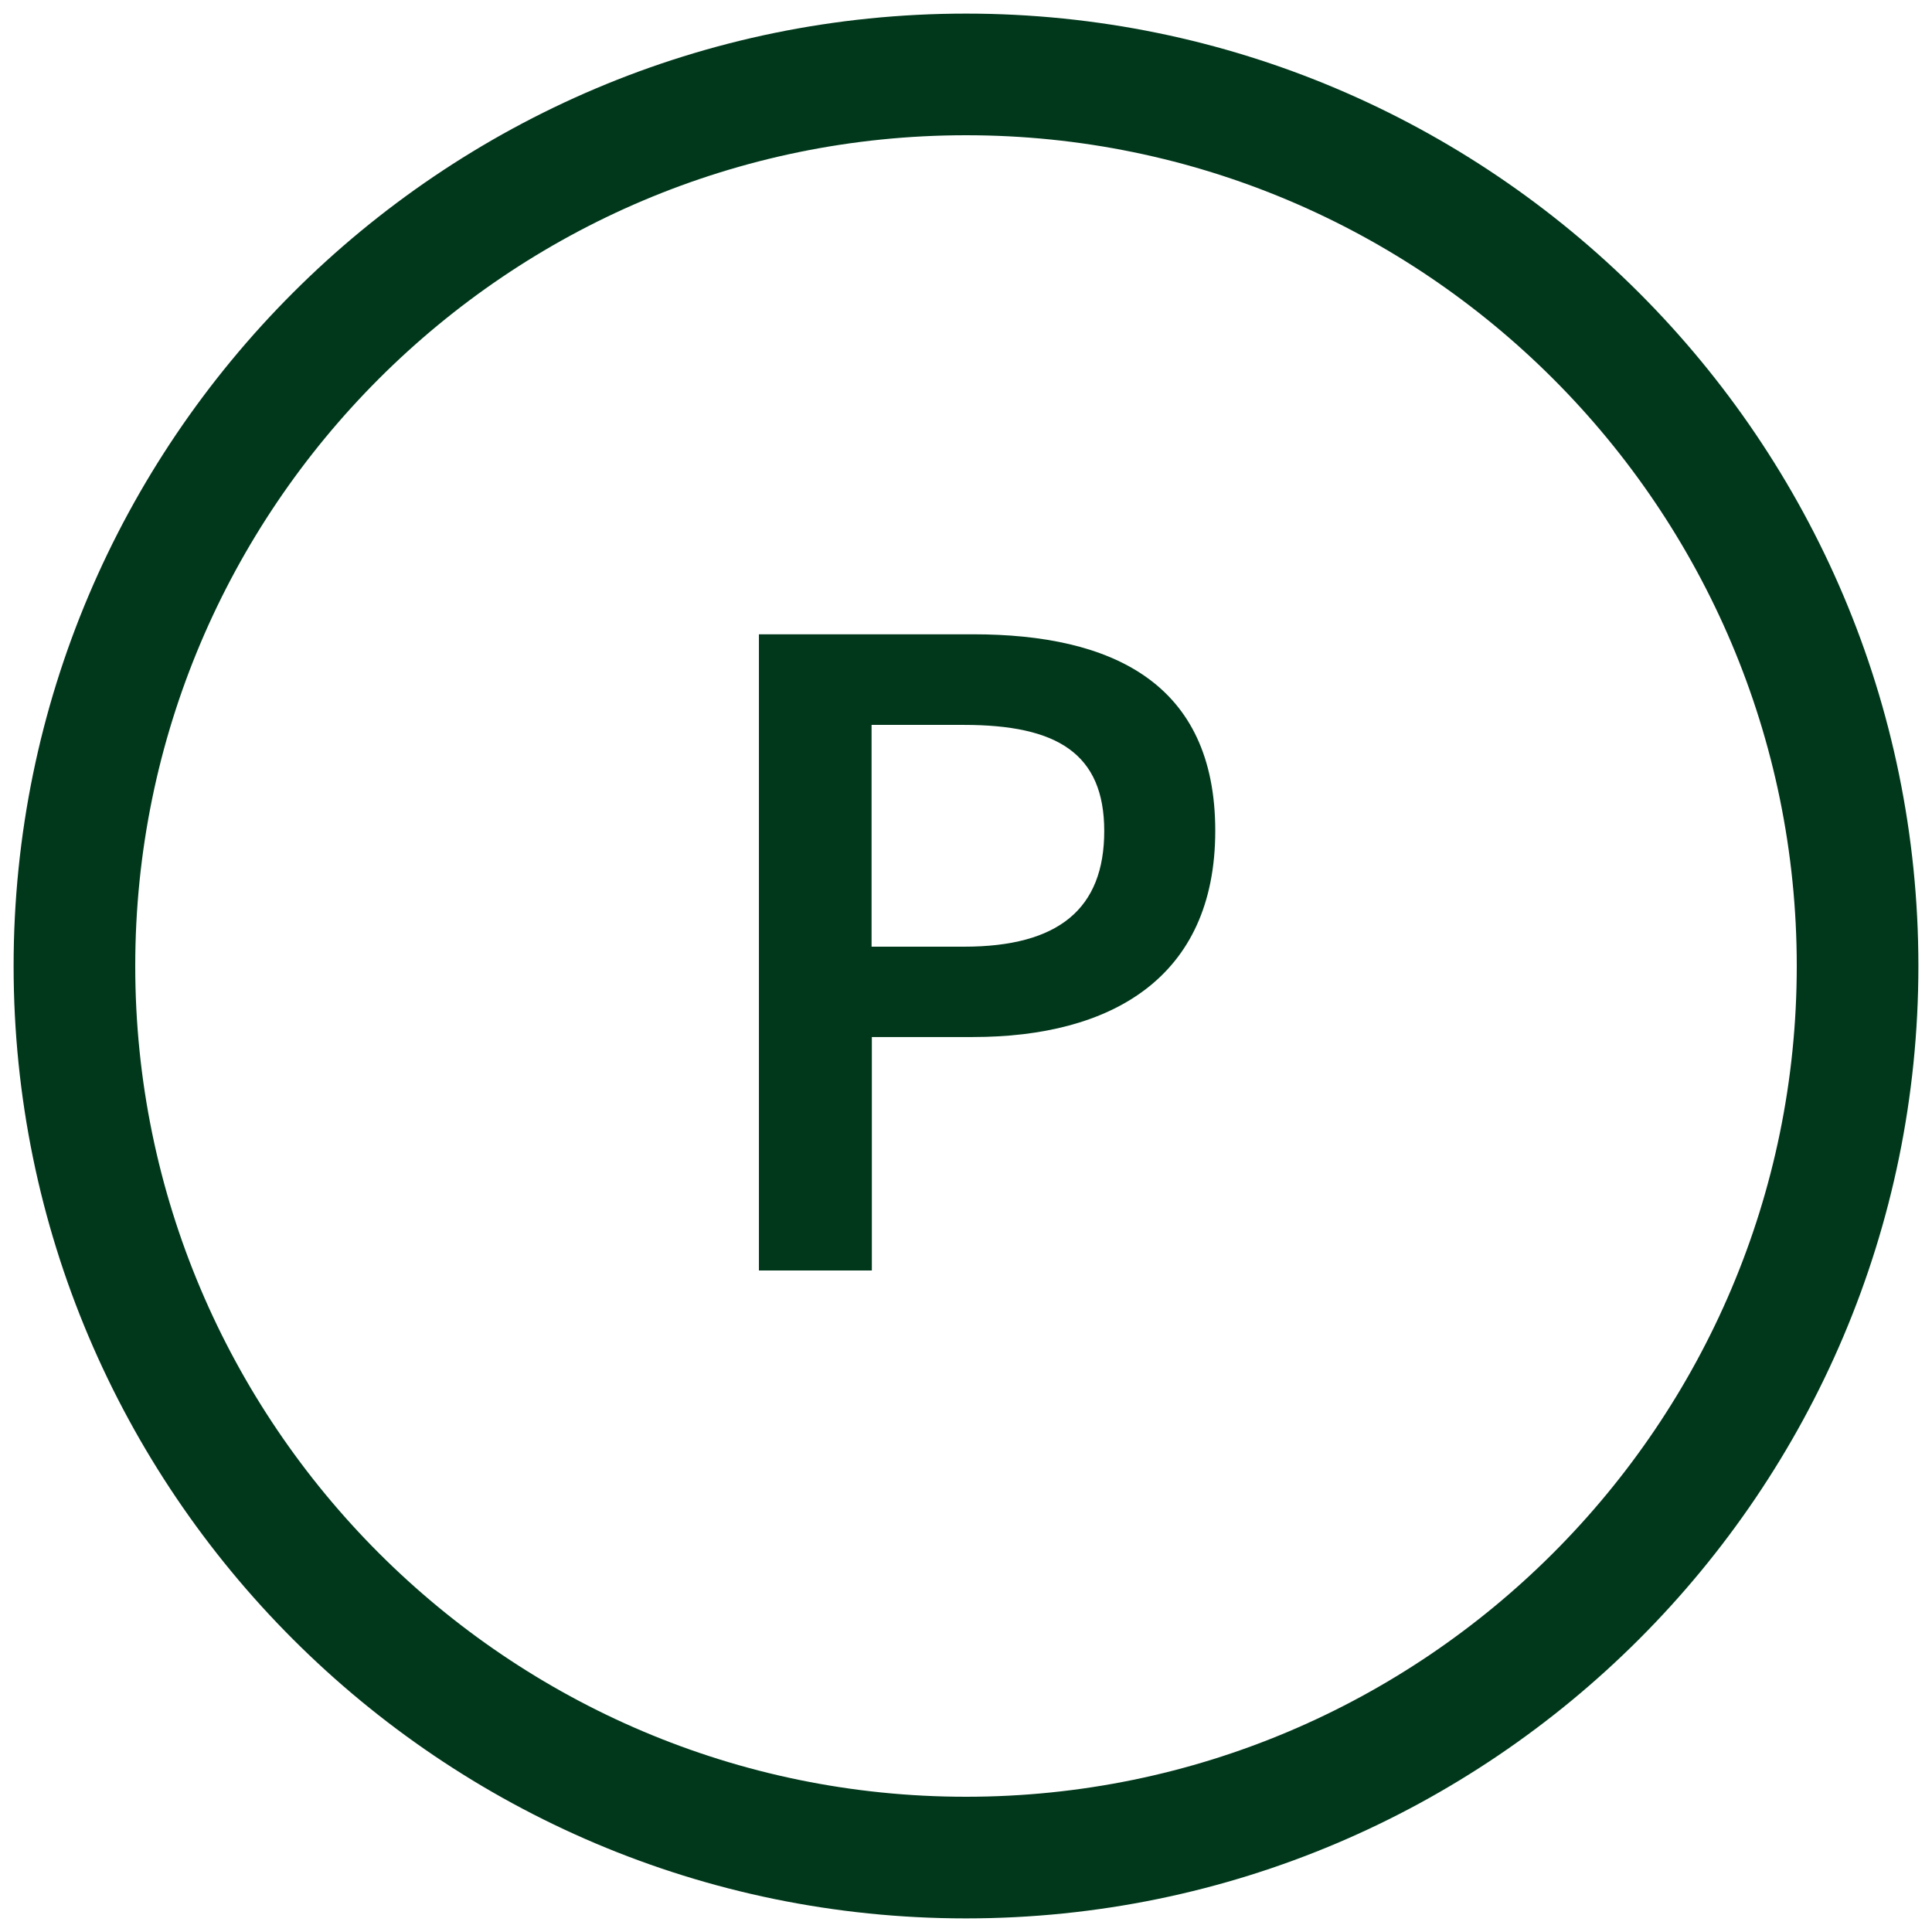 <?xml version="1.0" encoding="UTF-8"?>
<svg xmlns="http://www.w3.org/2000/svg" id="_Layer_" viewBox="0 0 71 71">
  <defs>
    <style>.cls-1{fill:#01381c;stroke-width:0px;}</style>
  </defs>
  <path class="cls-1" d="m27.89,23.31h7.87c5.11,0,8.9,1.79,8.9,7.22s-3.86,7.58-8.9,7.58h-3.72v8.58h-4.15v-23.38Zm7.54,11.48c3.47,0,5.15-1.39,5.15-4.25s-1.75-3.9-5.15-3.9h-3.4v8.15h3.4Z"></path>
  <path class="cls-1" d="m35.5,70.5C16.2,70.5.5,54.8.5,35.5S16.2.5,35.5.5s35,15.7,35,35-15.7,35-35,35Zm0-65.53c-16.84,0-30.53,13.7-30.53,30.53s13.7,30.53,30.53,30.53,30.53-13.7,30.53-30.53S52.34,4.97,35.5,4.97Z"></path>
</svg>
